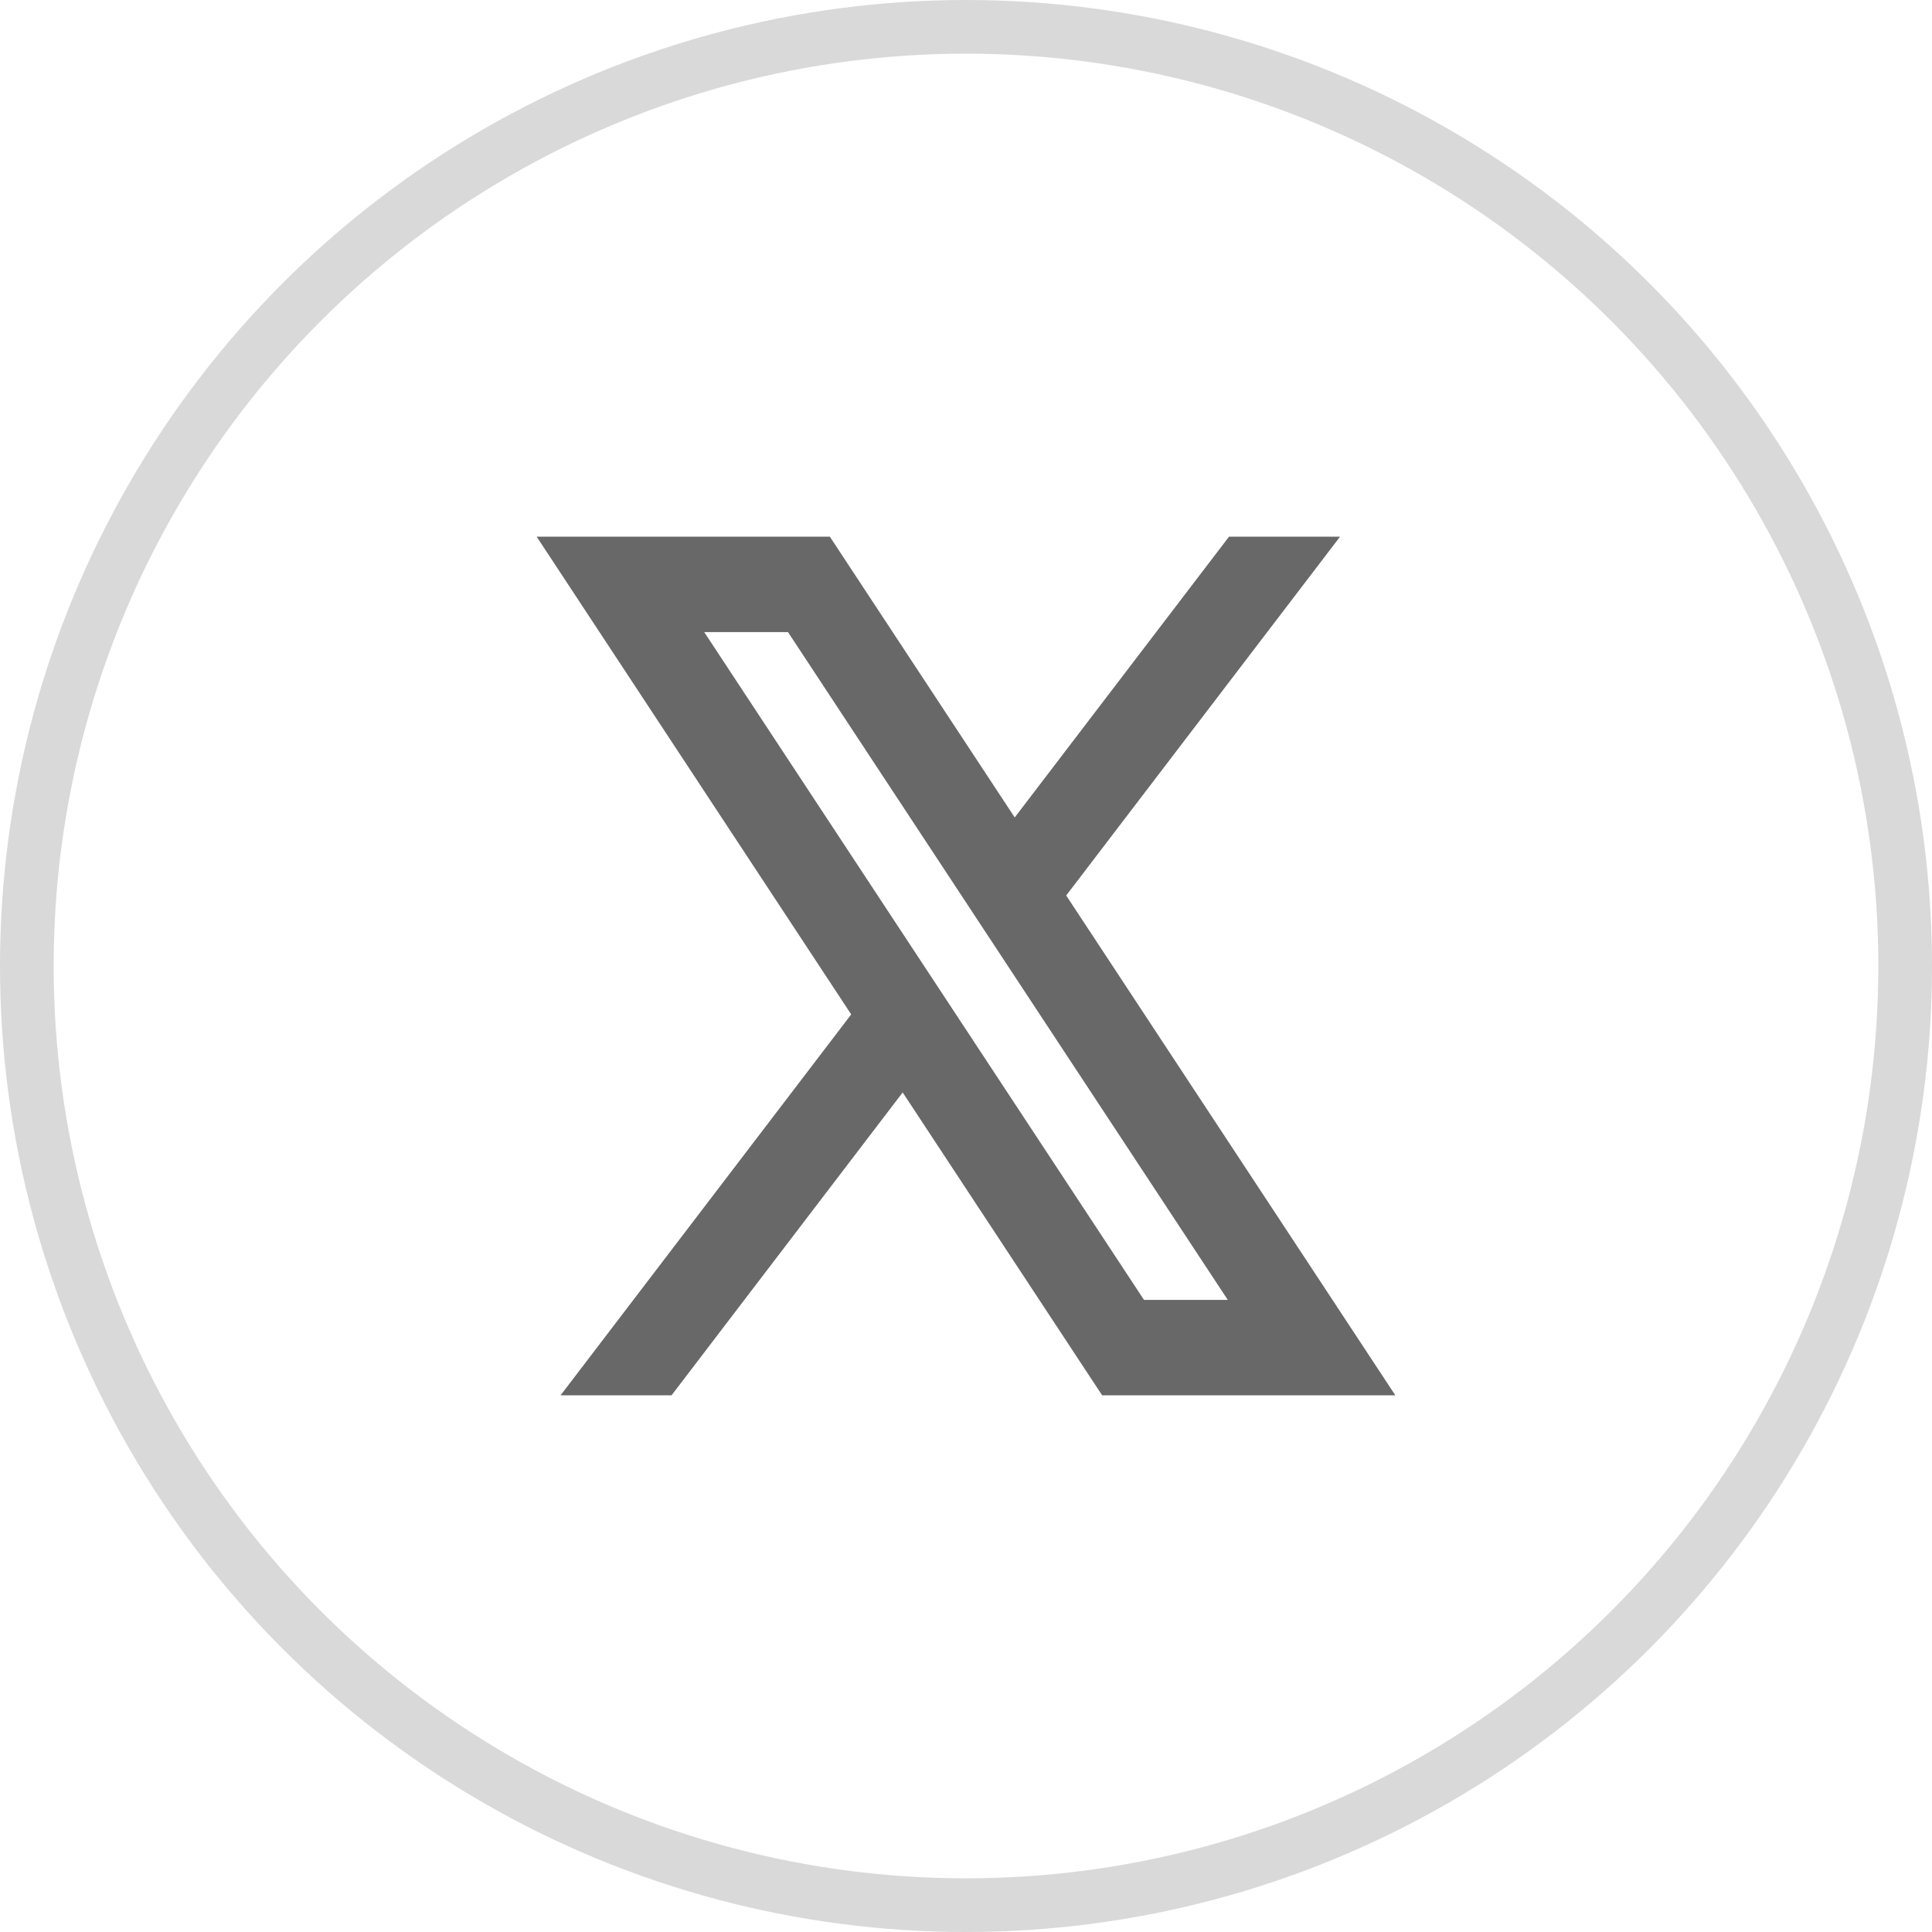 <svg width="36" height="36" viewBox="0 0 36 36" fill="none" xmlns="http://www.w3.org/2000/svg">
<circle cx="18" cy="18" r="17.5" stroke="#D9D9D9"/>
<path d="M16.82 20.356L20.537 26H26L19.867 16.686L24.97 10H22.901L18.908 15.232L15.463 10H10L15.861 18.902L10.445 26H12.513L16.82 20.356ZM21.317 24.222L13.122 11.778H14.683L22.878 24.222H21.317Z" fill="#686868"/>
</svg>
